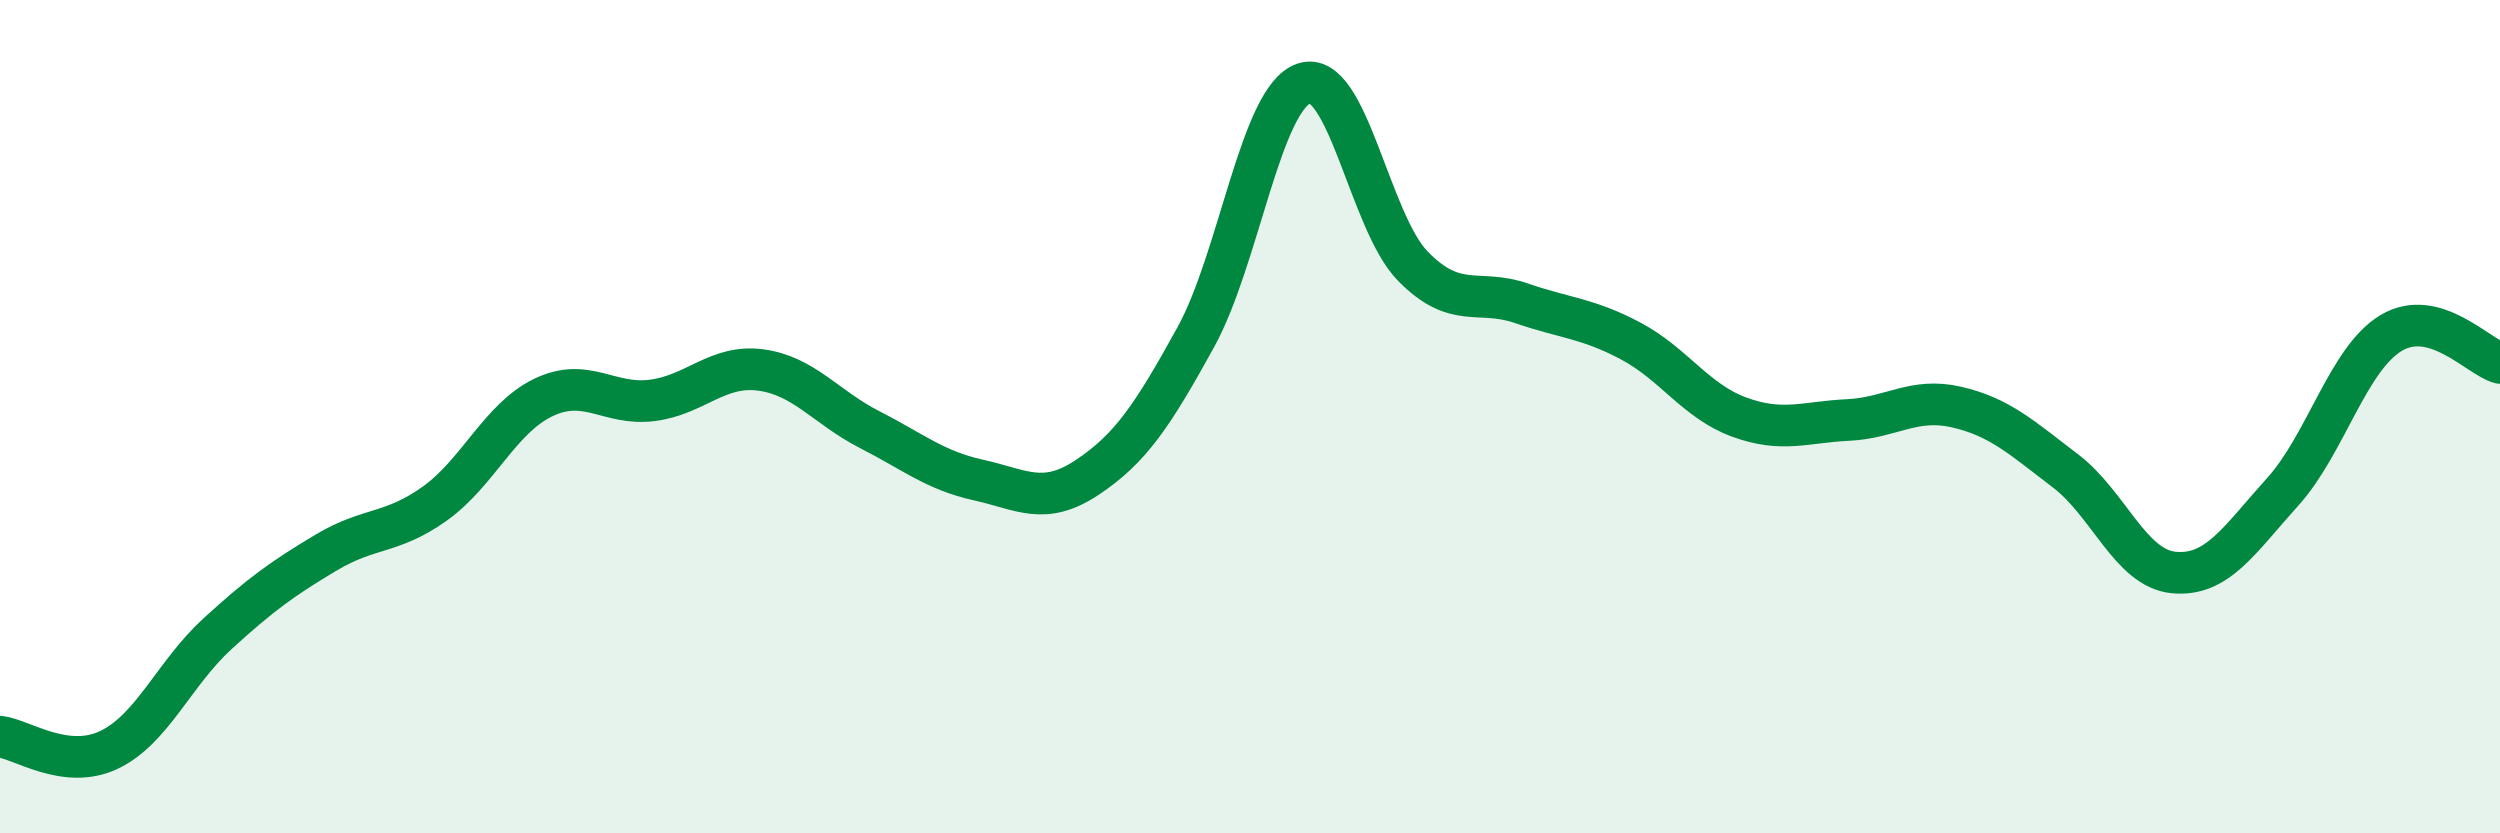 
    <svg width="60" height="20" viewBox="0 0 60 20" xmlns="http://www.w3.org/2000/svg">
      <path
        d="M 0,17.68 C 0.52,17.74 1.57,18.49 2.61,18 C 3.65,17.51 4.18,16.16 5.22,15.21 C 6.26,14.26 6.79,13.88 7.83,13.26 C 8.87,12.64 9.39,12.83 10.43,12.09 C 11.47,11.35 12,10.04 13.04,9.54 C 14.08,9.04 14.61,9.74 15.65,9.61 C 16.69,9.48 17.22,8.74 18.26,8.88 C 19.3,9.02 19.83,9.78 20.87,10.31 C 21.91,10.84 22.44,11.29 23.48,11.52 C 24.52,11.75 25.05,12.15 26.09,11.46 C 27.13,10.77 27.66,9.98 28.7,8.09 C 29.74,6.2 30.26,2.34 31.3,2 C 32.34,1.66 32.87,5.33 33.91,6.39 C 34.95,7.45 35.48,6.92 36.52,7.28 C 37.56,7.64 38.09,7.63 39.13,8.18 C 40.17,8.73 40.7,9.63 41.74,10.01 C 42.78,10.39 43.31,10.13 44.35,10.08 C 45.39,10.03 45.92,9.53 46.96,9.77 C 48,10.01 48.53,10.51 49.57,11.3 C 50.61,12.09 51.13,13.64 52.17,13.74 C 53.21,13.84 53.74,12.96 54.78,11.81 C 55.82,10.66 56.35,8.61 57.39,7.99 C 58.43,7.37 59.48,8.57 60,8.71L60 20L0 20Z"
        fill="#008740"
        opacity="0.1"
        stroke-linecap="round"
        stroke-linejoin="round"
      />
      <path
        d="M 0,17.68 C 0.52,17.74 1.57,18.49 2.61,18 C 3.65,17.51 4.18,16.16 5.22,15.21 C 6.26,14.26 6.79,13.88 7.83,13.26 C 8.87,12.64 9.39,12.83 10.43,12.09 C 11.47,11.35 12,10.04 13.04,9.54 C 14.08,9.04 14.61,9.74 15.65,9.61 C 16.69,9.48 17.22,8.74 18.26,8.88 C 19.3,9.02 19.83,9.78 20.87,10.31 C 21.91,10.84 22.44,11.29 23.48,11.52 C 24.52,11.75 25.05,12.15 26.09,11.46 C 27.13,10.77 27.66,9.98 28.7,8.09 C 29.74,6.2 30.26,2.34 31.3,2 C 32.34,1.66 32.87,5.33 33.91,6.39 C 34.95,7.45 35.48,6.92 36.52,7.28 C 37.56,7.64 38.09,7.63 39.13,8.18 C 40.17,8.73 40.7,9.63 41.74,10.01 C 42.78,10.39 43.31,10.13 44.35,10.08 C 45.39,10.03 45.92,9.53 46.96,9.77 C 48,10.01 48.53,10.51 49.57,11.3 C 50.61,12.09 51.13,13.64 52.17,13.74 C 53.21,13.84 53.74,12.96 54.78,11.81 C 55.82,10.66 56.35,8.61 57.39,7.99 C 58.43,7.37 59.48,8.57 60,8.71"
        stroke="#008740"
        stroke-width="1"
        fill="none"
        stroke-linecap="round"
        stroke-linejoin="round"
      />
    </svg>
  